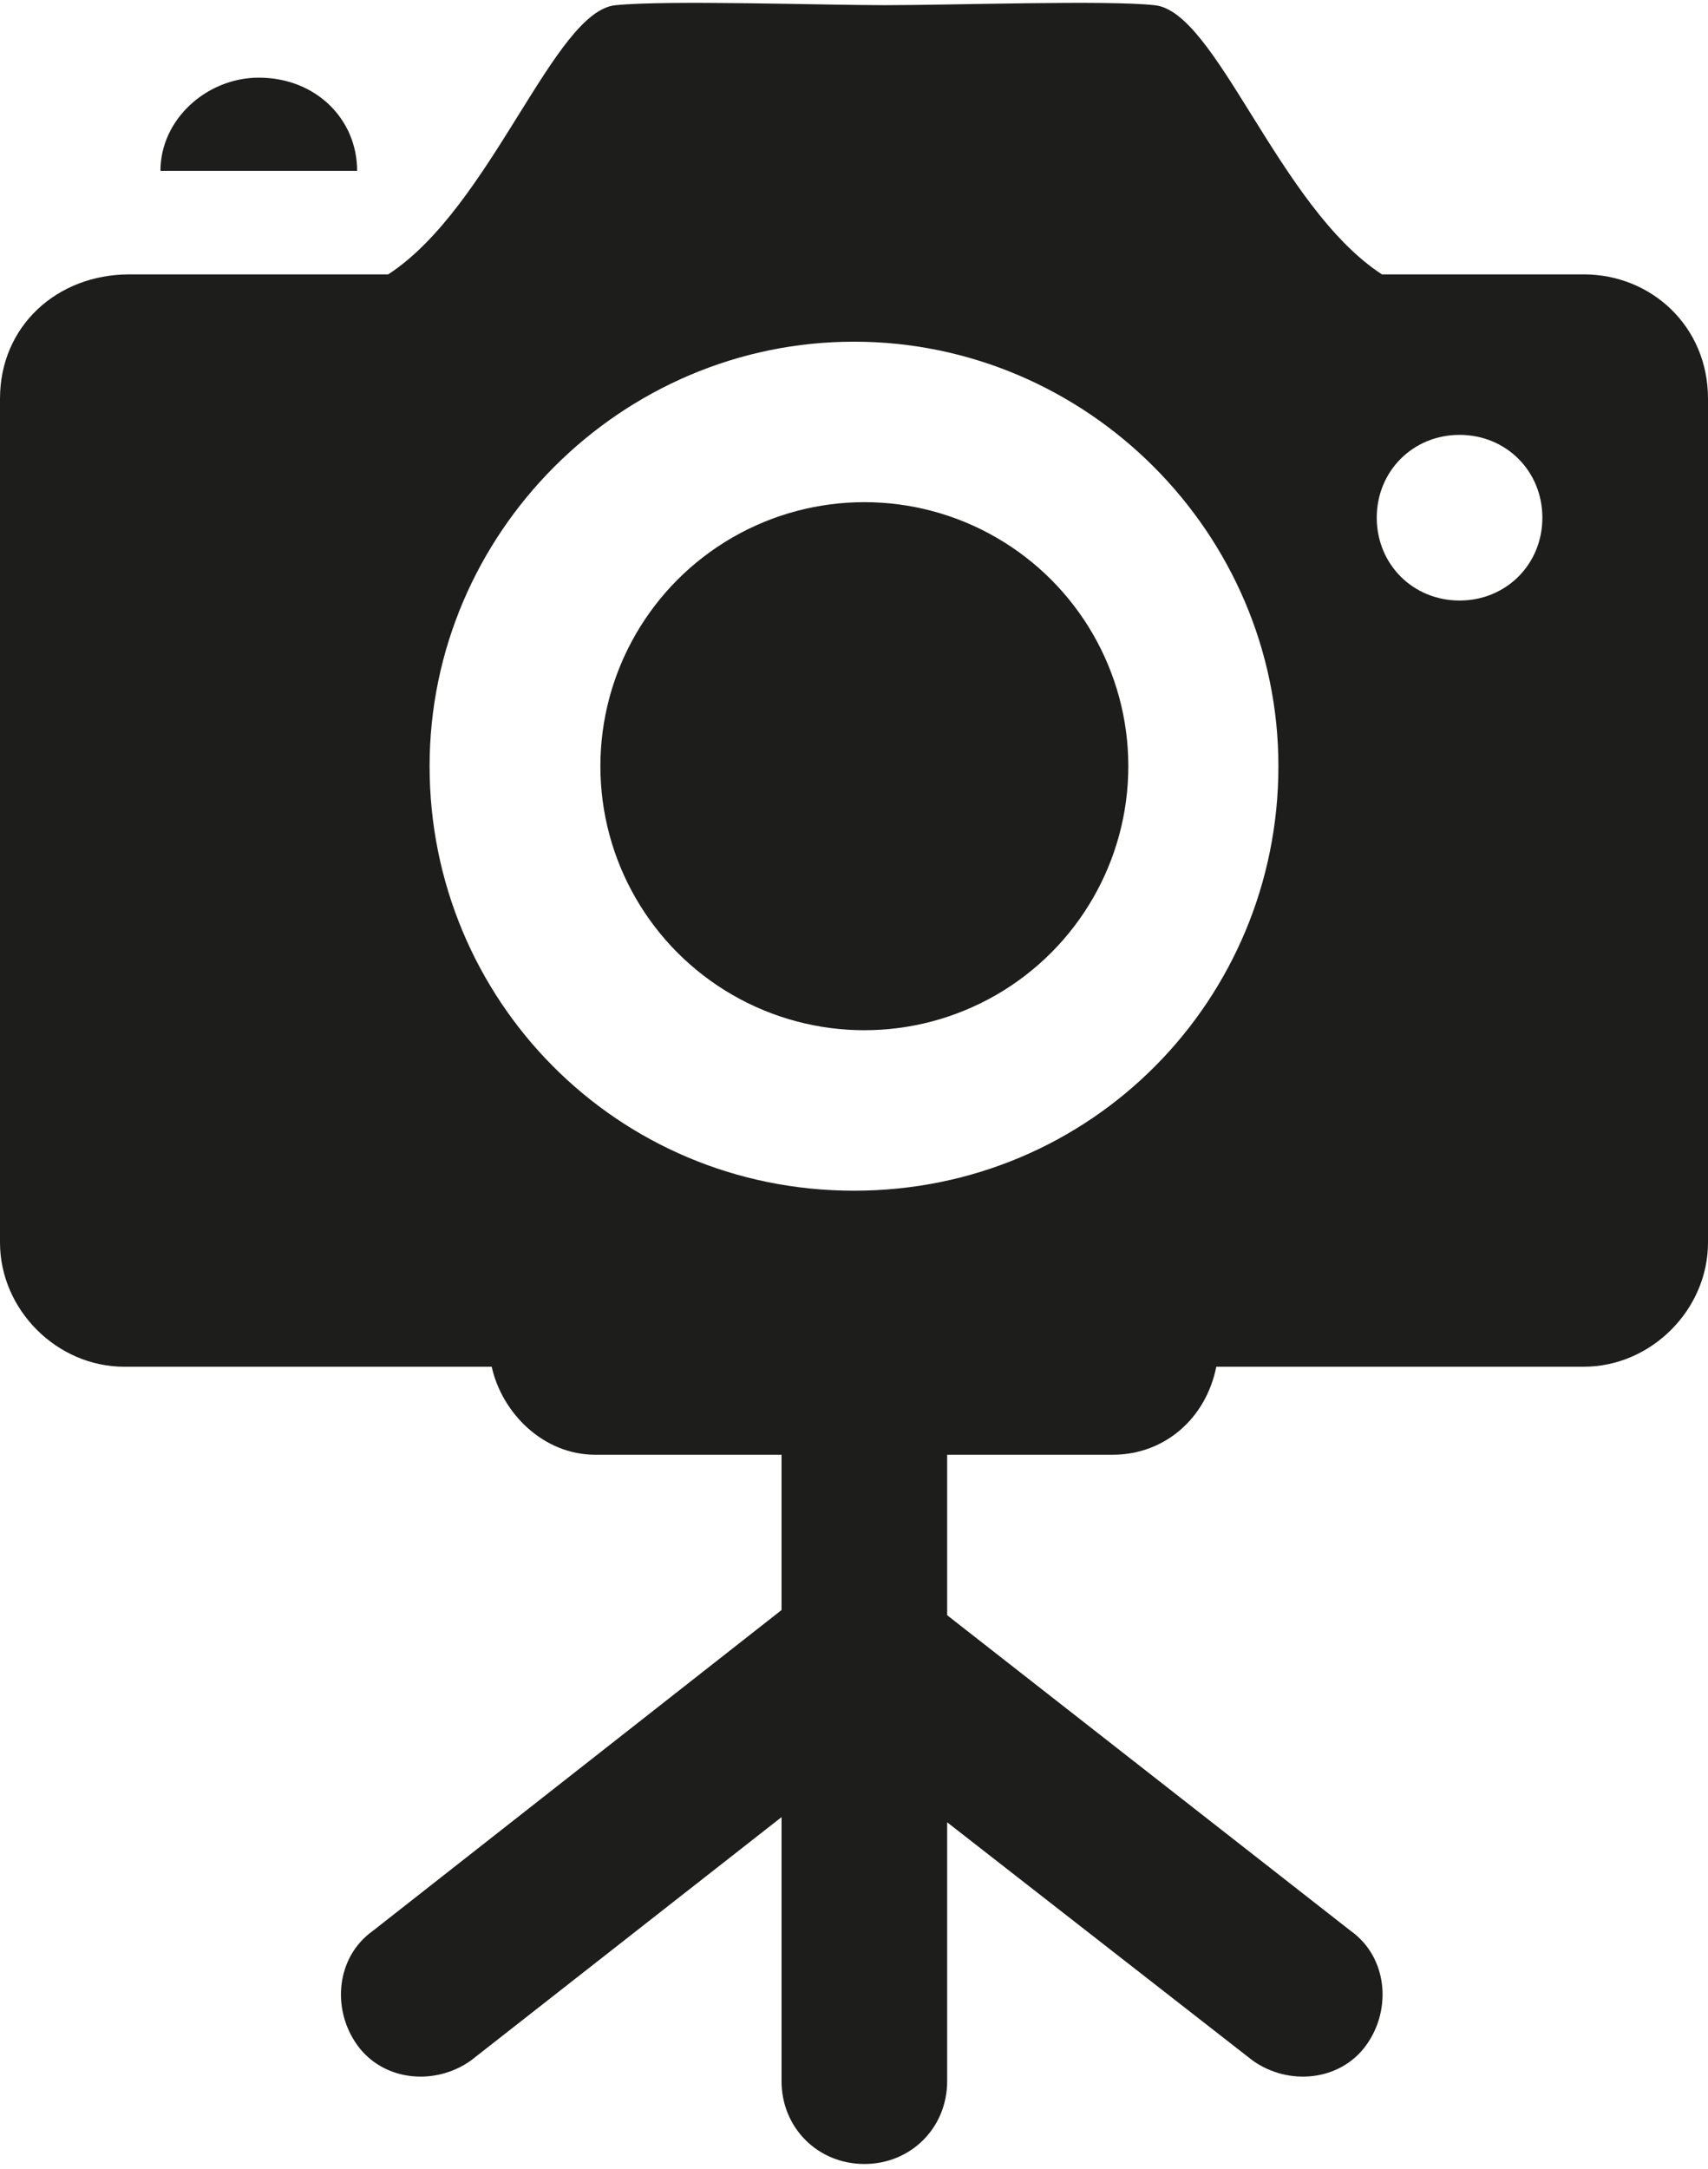 <?xml version="1.0" encoding="utf-8"?>
<!-- Generator: Adobe Illustrator 27.3.1, SVG Export Plug-In . SVG Version: 6.00 Build 0)  -->
<svg version="1.1" id="Ebene_1" xmlns="http://www.w3.org/2000/svg" xmlns:xlink="http://www.w3.org/1999/xlink" x="0px" y="0px"
	 viewBox="0 0 33 41.9" style="enable-background:new 0 0 33 41.9;" xml:space="preserve">
<style type="text/css">
	.st0{fill:#1D1D1B;}
</style>
<path class="st0" d="M30.6,5.3L30.6,5.3h-3.9c-2-1.3-3.2-5.1-4.4-5.2c-0.9-0.1-3.9,0-5.2,0c-1.2,0-4.2-0.1-5.2,0
	C10.7,0.2,9.5,4,7.5,5.3h-5C1.1,5.3,0,6.3,0,7.7V24c0,1.3,1.1,2.4,2.4,2.4h7.1c0.2,0.9,1,1.7,2,1.7h3.6v3l-7.9,6.2
	c-0.7,0.5-0.8,1.5-0.3,2.2l0,0c0.5,0.7,1.5,0.8,2.2,0.3l6-4.7v5.1c0,0.9,0.7,1.6,1.6,1.6c0.9,0,1.6-0.7,1.6-1.6v-5l5.9,4.6l0,0
	c0.7,0.5,1.7,0.4,2.2-0.3s0.4-1.7-0.3-2.2l-7.8-6.1v-3.1h3.2c1,0,1.8-0.7,2-1.7h7.1c1.3,0,2.4-1.1,2.4-2.4V7.7
	C33,6.3,31.9,5.3,30.6,5.3z M16.5,23c-4.6,0-8.2-3.7-8.2-8.2s3.7-8.2,8.2-8.2s8.2,3.7,8.2,8.2S21.1,23,16.5,23z M28.2,11.6
	c-0.9,0-1.6-0.7-1.6-1.6s0.7-1.6,1.6-1.6s1.6,0.7,1.6,1.6S29.1,11.6,28.2,11.6z"/>
<ellipse class="st0" cx="16.7" cy="14.8" rx="5.1" ry="5.1"/>
<path class="st0" d="M5,1.5L5,1.5c-1,0-1.9,0.8-1.9,1.8h3.8C6.9,2.3,6.1,1.5,5,1.5z"/>
</svg>
